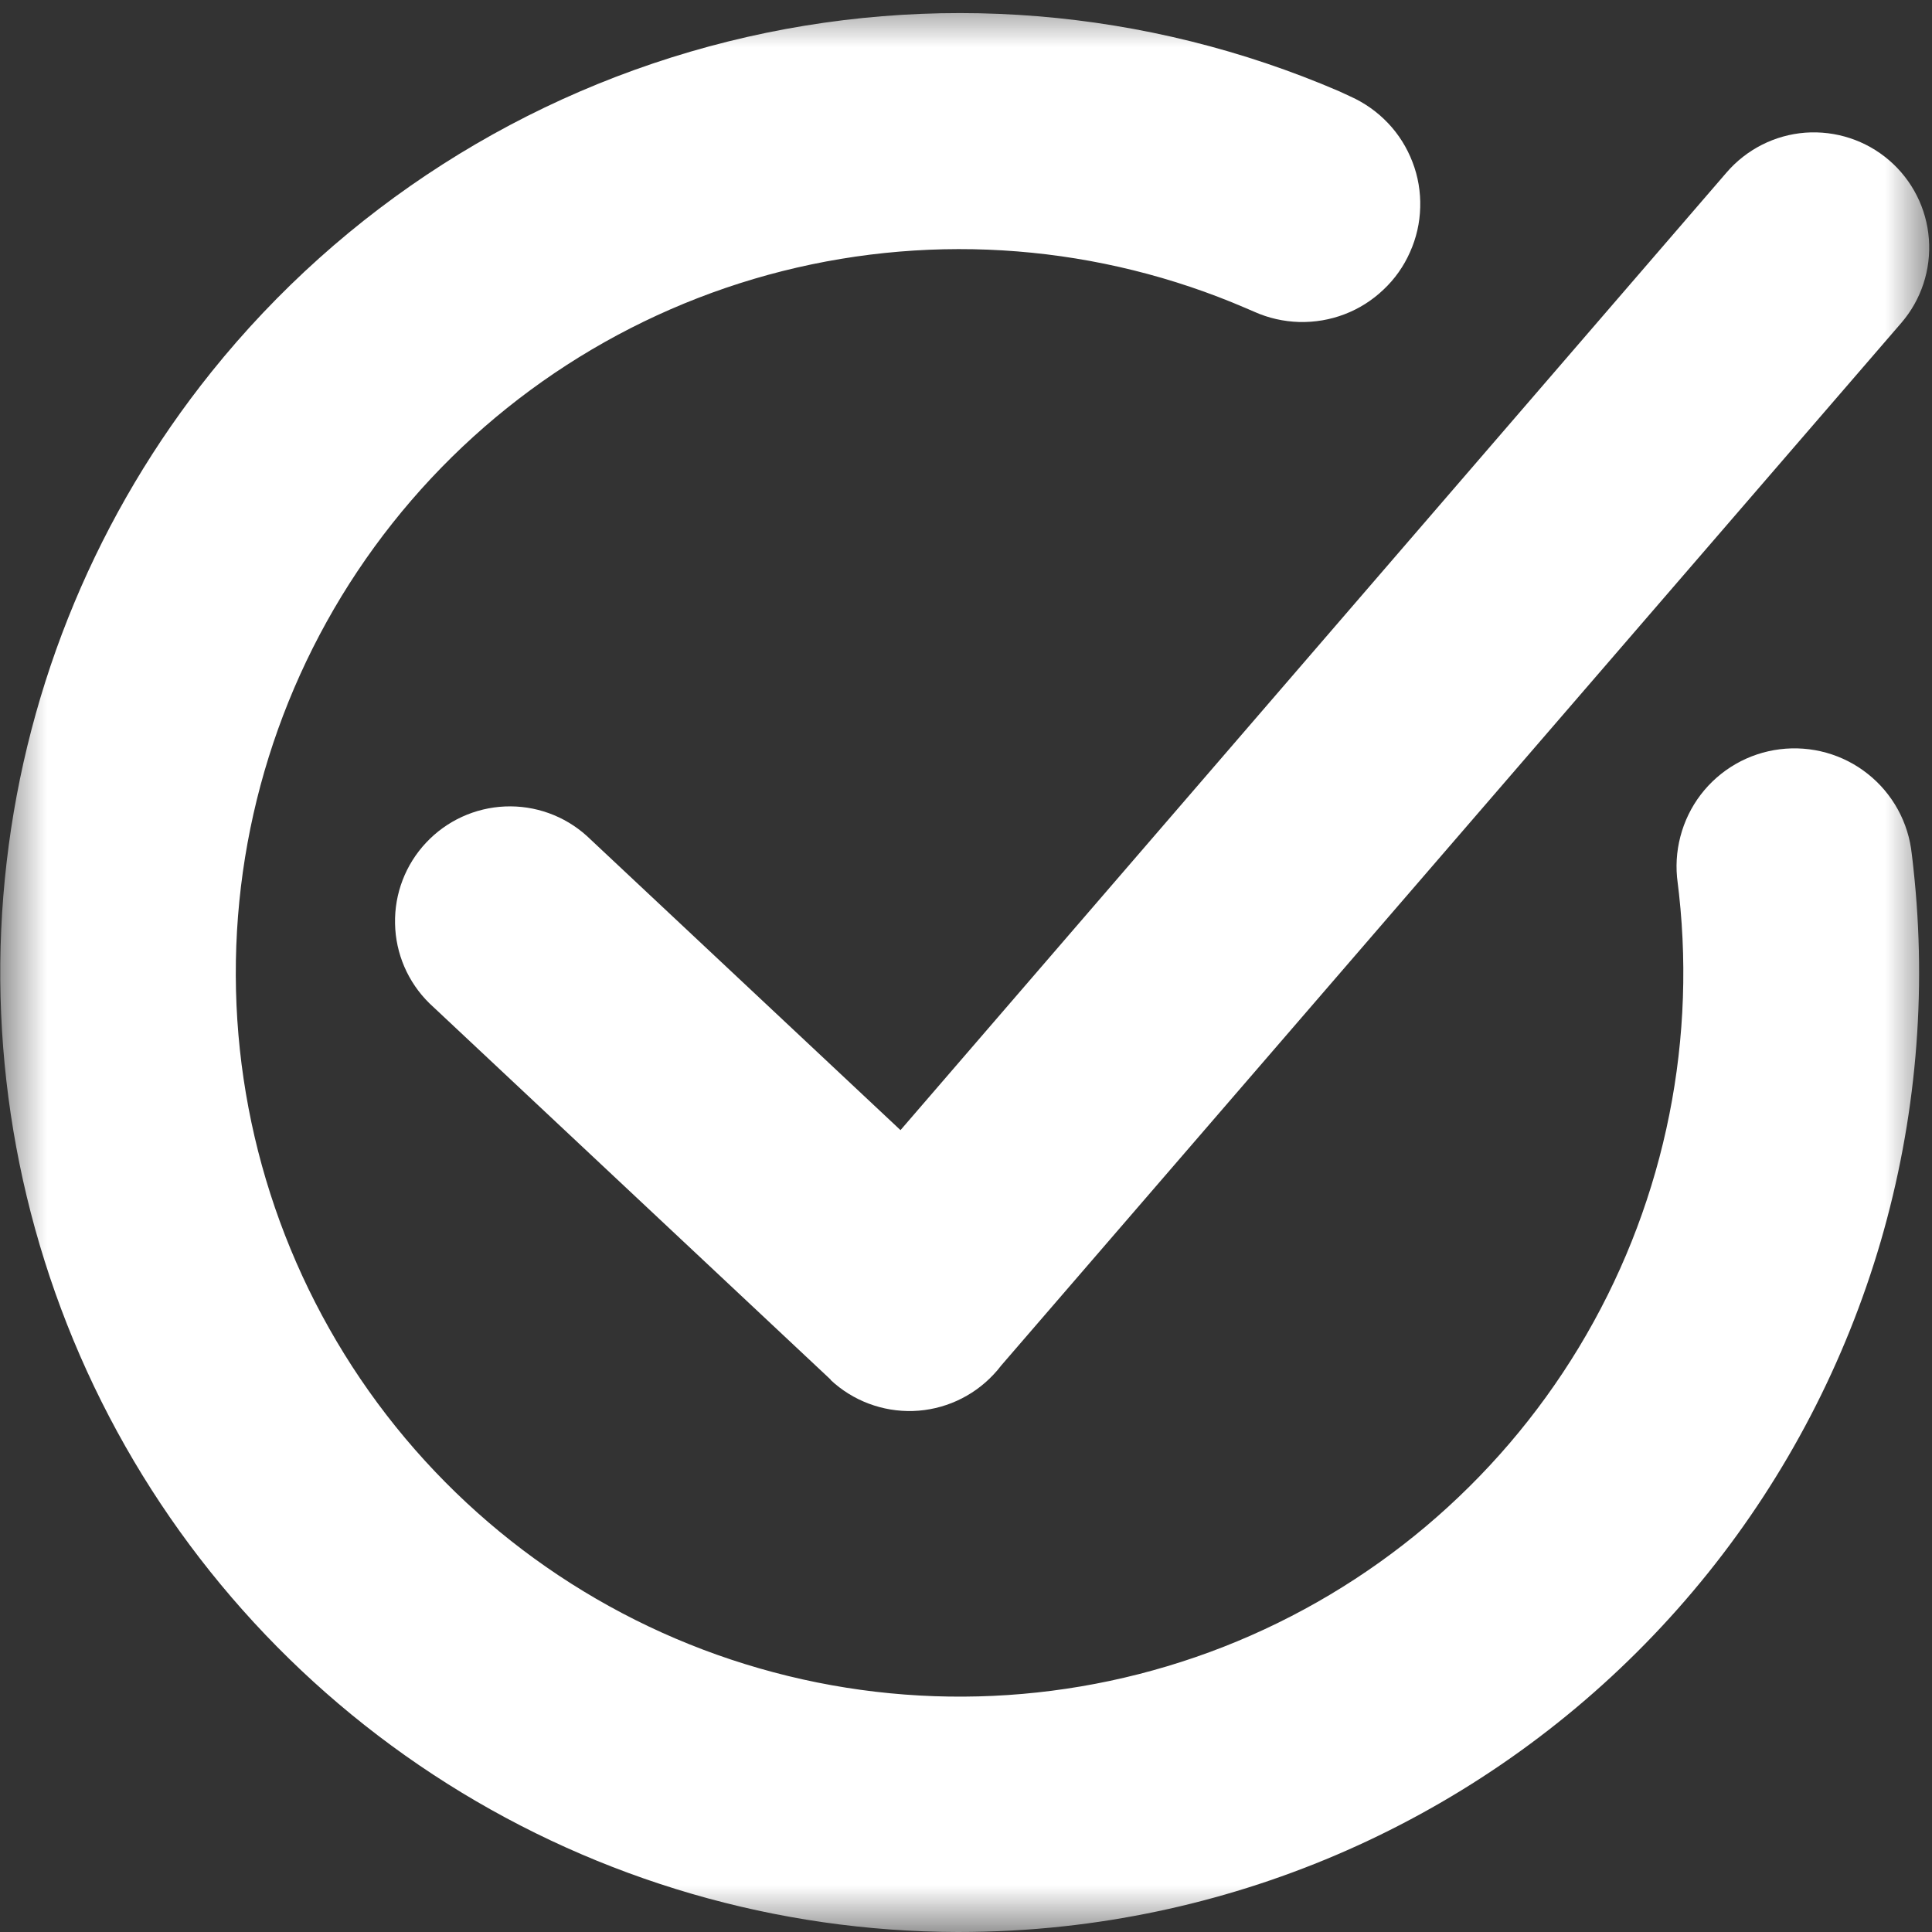 <svg width="21" height="21" viewBox="0 0 21 21" fill="none" xmlns="http://www.w3.org/2000/svg">
<rect x="0" y="0" width="21" height="21" fill="#333333" stroke="none"/>
<g clip-path="url(#clip0_16_1157)">
<mask id="mask0_16_1157" style="mask-type:luminance" maskUnits="userSpaceOnUse" x="0" y="0" width="21" height="21">
<path d="M21 0H0V21H21V0Z" fill="white"/>
</mask>
<g mask="url(#mask0_16_1157)">
<path d="M10.41 21C8.446 20.996 6.523 20.437 4.862 19.388C3.201 18.339 1.871 16.843 1.023 15.071C0.176 13.299 -0.154 11.324 0.072 9.373C0.297 7.421 1.069 5.574 2.299 4.042C3.728 2.263 5.7 1.002 7.914 0.451C10.127 -0.1 12.46 0.09 14.556 0.992L14.679 1.049C14.833 1.118 14.971 1.216 15.087 1.338C15.203 1.46 15.293 1.604 15.353 1.761C15.414 1.918 15.442 2.086 15.437 2.254C15.433 2.422 15.395 2.588 15.326 2.741C15.258 2.895 15.16 3.034 15.037 3.149C14.915 3.265 14.772 3.356 14.614 3.416C14.457 3.476 14.29 3.504 14.122 3.5C13.953 3.495 13.788 3.458 13.634 3.389L13.541 3.349C11.953 2.665 10.184 2.524 8.507 2.946C6.83 3.369 5.339 4.333 4.265 5.688C3.191 7.043 2.593 8.714 2.564 10.443C2.535 12.172 3.077 13.862 4.105 15.253C5.133 16.643 6.591 17.656 8.253 18.134C9.914 18.613 11.687 18.531 13.298 17.901C14.908 17.27 16.265 16.127 17.161 14.647C18.056 13.168 18.439 11.435 18.25 9.716L18.236 9.598C18.212 9.429 18.222 9.257 18.265 9.093C18.308 8.928 18.383 8.773 18.486 8.638C18.59 8.502 18.719 8.389 18.867 8.304C19.015 8.219 19.178 8.165 19.347 8.144C19.516 8.123 19.688 8.136 19.852 8.182C20.016 8.228 20.169 8.306 20.302 8.412C20.436 8.518 20.547 8.65 20.629 8.799C20.711 8.948 20.762 9.112 20.78 9.282C20.786 9.334 20.793 9.382 20.798 9.438C20.947 10.799 20.826 12.177 20.443 13.492C20.059 14.806 19.421 16.033 18.563 17.101C17.706 18.168 16.646 19.057 15.445 19.715C14.244 20.374 12.925 20.789 11.564 20.938C11.181 20.98 10.796 21 10.41 21Z" fill="white"/>
<path d="M6.376 9.084C6.133 8.866 5.815 8.752 5.489 8.766C5.163 8.78 4.855 8.921 4.632 9.159C4.408 9.397 4.287 9.713 4.294 10.039C4.3 10.366 4.434 10.676 4.667 10.905L9.03 14.997L9.885 14.086L9.028 14.999C9.27 15.226 9.593 15.347 9.925 15.337C10.257 15.326 10.571 15.184 10.798 14.942C10.828 14.91 10.857 14.877 10.883 14.842L20.667 3.509C20.884 3.257 20.991 2.929 20.966 2.598C20.942 2.267 20.786 1.959 20.534 1.742C20.282 1.525 19.954 1.418 19.623 1.442C19.292 1.467 18.984 1.623 18.767 1.875L9.788 12.284L6.376 9.084Z" fill="white"/>
</g>
</g>
<defs>
<clipPath id="clip0_16_1157">
<rect width="21" height="21" fill="white"/>
</clipPath>
</defs>
</svg>
